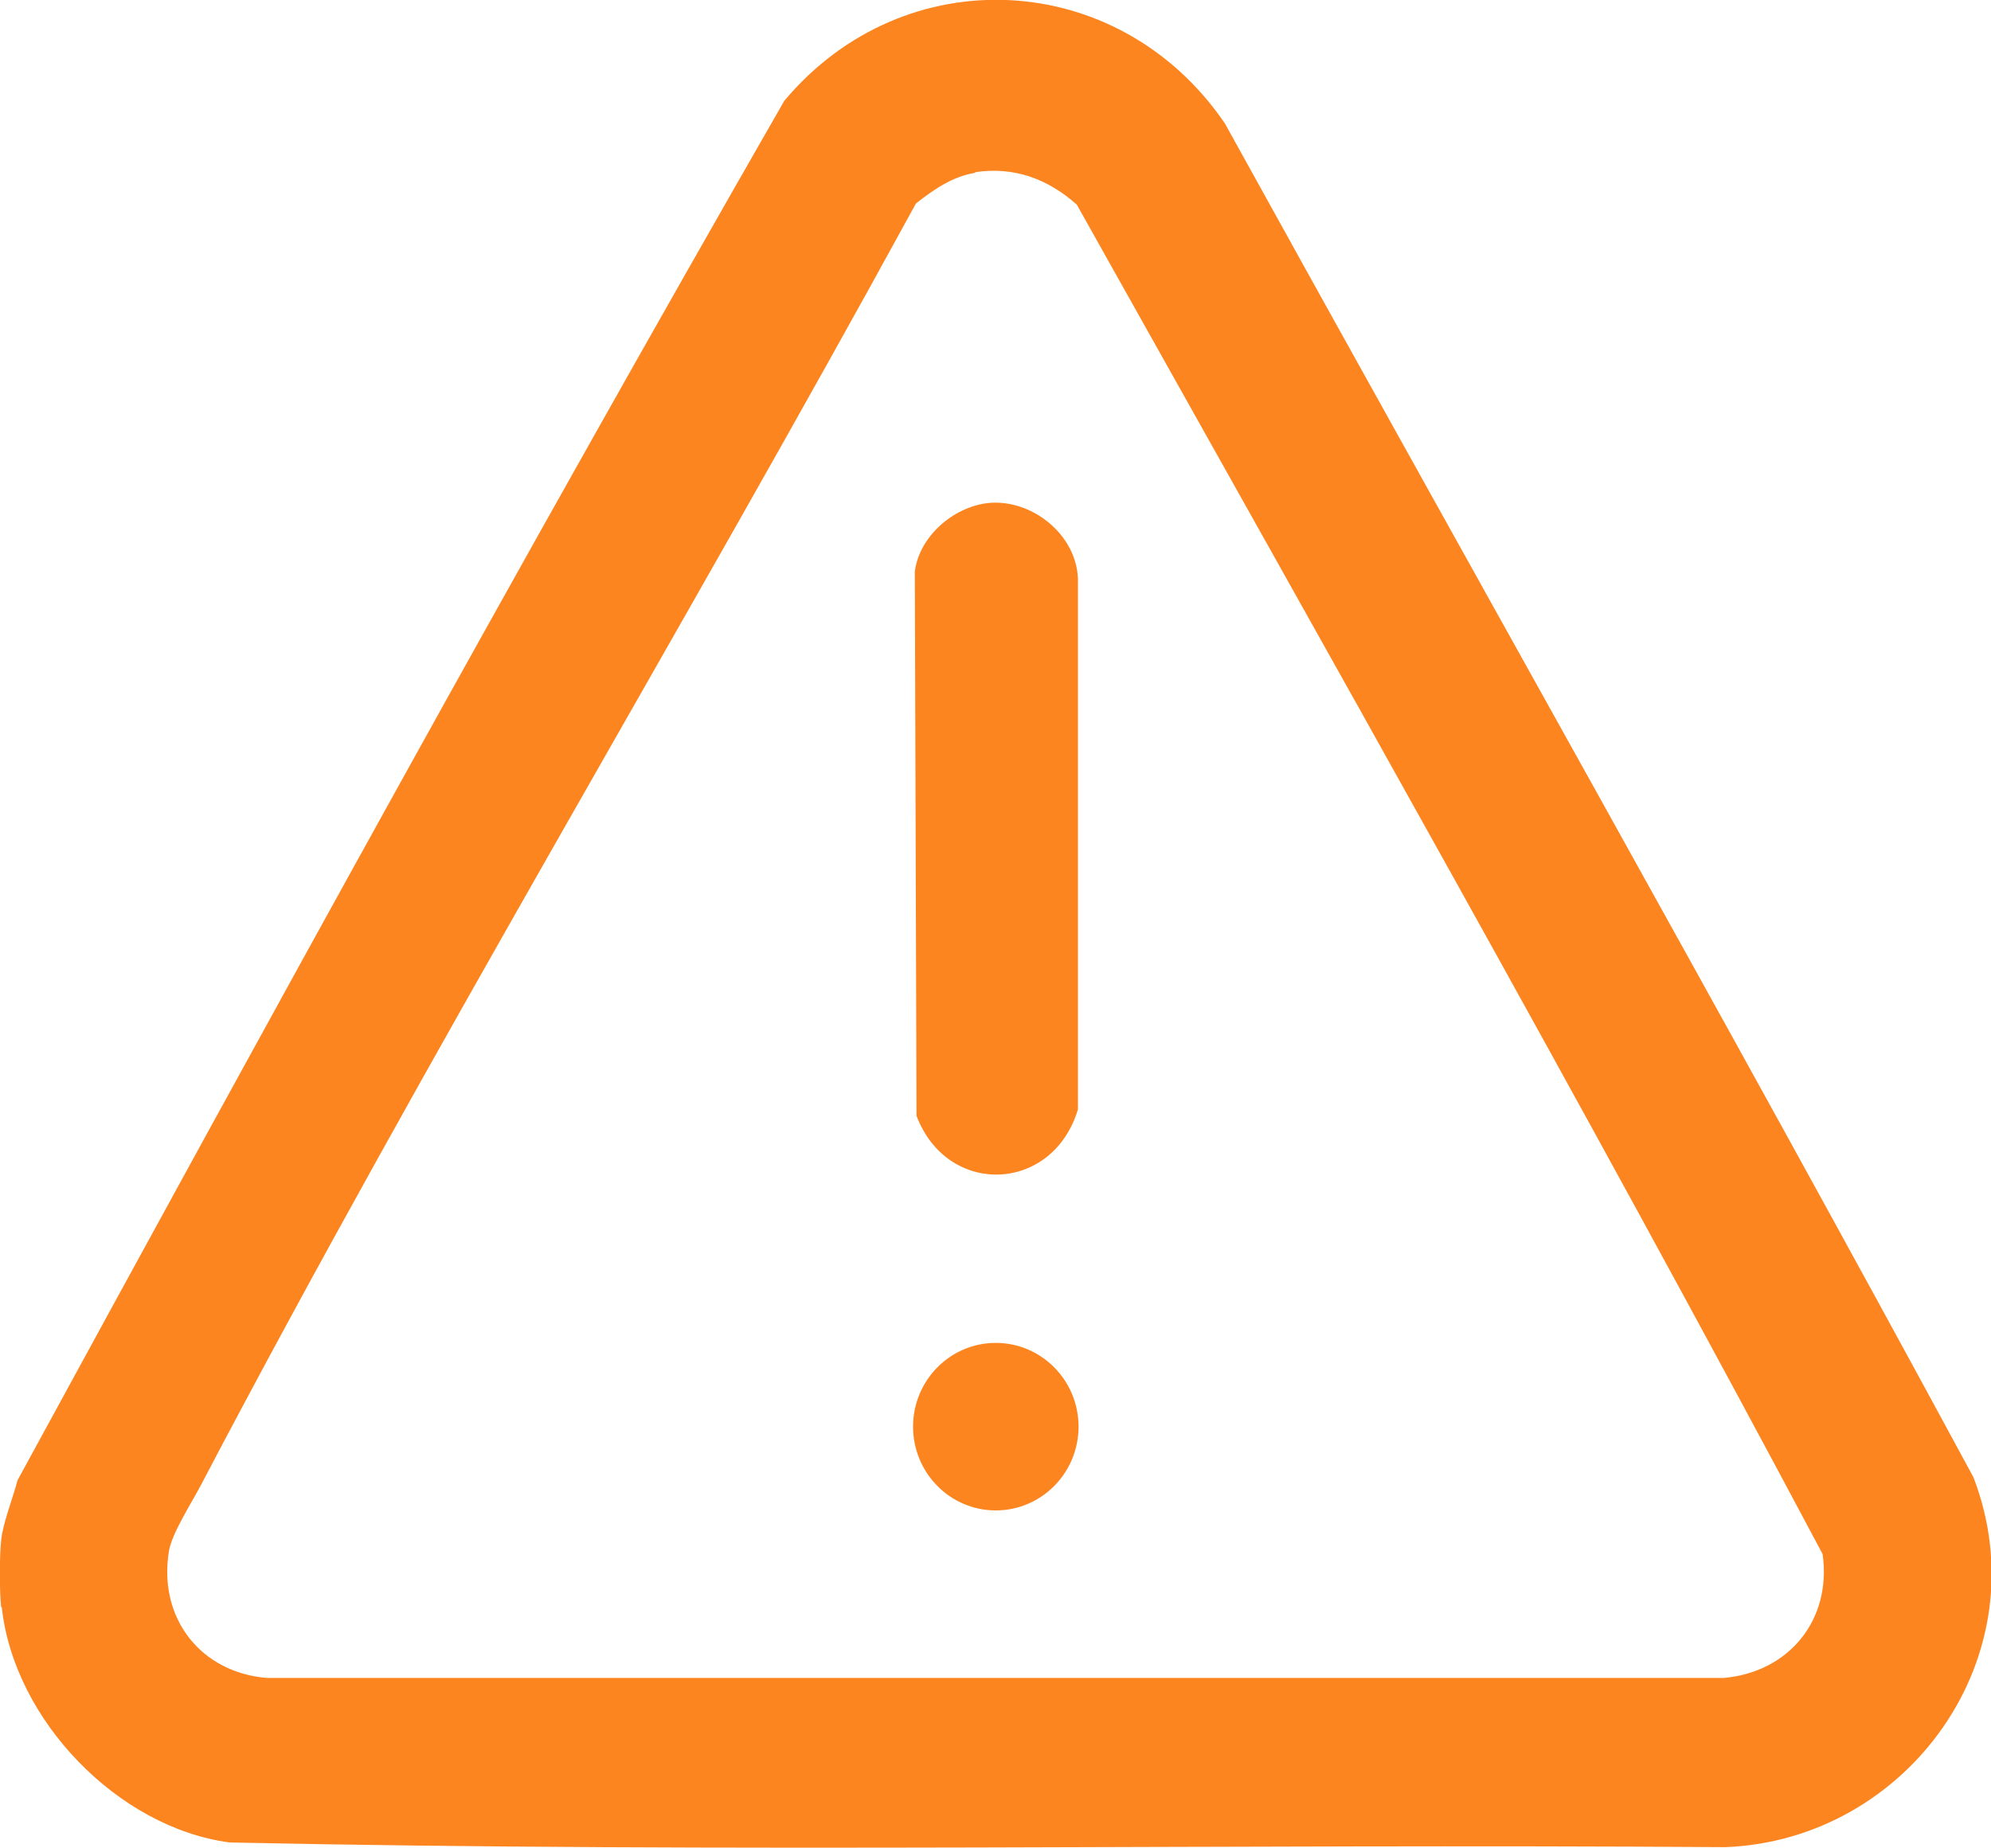 <svg width="42" height="39" viewBox="0 0 42 39" fill="none" xmlns="http://www.w3.org/2000/svg">
<g clip-path="url(#clip0_6043_232)">
<path d="M0.024 33.91C-0.012 33.562 -0.012 32.853 0.024 32.504C0.061 32.131 0.27 31.621 0.369 31.235C5.679 21.491 11.025 11.748 16.544 2.128C19.076 -0.896 23.6 -0.672 25.837 2.601C31.097 12.121 36.456 21.603 41.631 31.173C43.069 34.931 40.255 38.826 36.395 38.975C25.886 38.901 15.352 39.1 4.843 38.876C2.495 38.565 0.295 36.3 0.037 33.91H0.024ZM20.576 3.646C20.096 3.721 19.703 3.995 19.322 4.293C14.393 13.316 9.046 22.176 4.265 31.285C4.068 31.671 3.626 32.343 3.564 32.728C3.331 34.147 4.24 35.292 5.629 35.404H36.37C37.735 35.279 38.644 34.184 38.448 32.791C33.359 23.221 28.012 13.776 22.715 4.318C22.1 3.771 21.387 3.509 20.564 3.634L20.576 3.646Z" fill="#FD8520"/>
<path d="M20.834 10.615C21.744 10.515 22.702 11.262 22.739 12.208V23.407C22.211 25.174 19.986 25.262 19.334 23.544L19.298 12.058C19.396 11.312 20.109 10.702 20.834 10.615Z" fill="#FD8520"/>
<path d="M21.006 31.87C21.97 31.87 22.752 31.078 22.752 30.102C22.752 29.127 21.97 28.335 21.006 28.335C20.042 28.335 19.261 29.127 19.261 30.102C19.261 31.078 20.042 31.87 21.006 31.87Z" fill="#FD8520"/>
</g>
<defs>
<clipPath id="clip0_6043_232">
<rect width="42" height="39" fill="white"/>
</clipPath>
</defs>
</svg>
